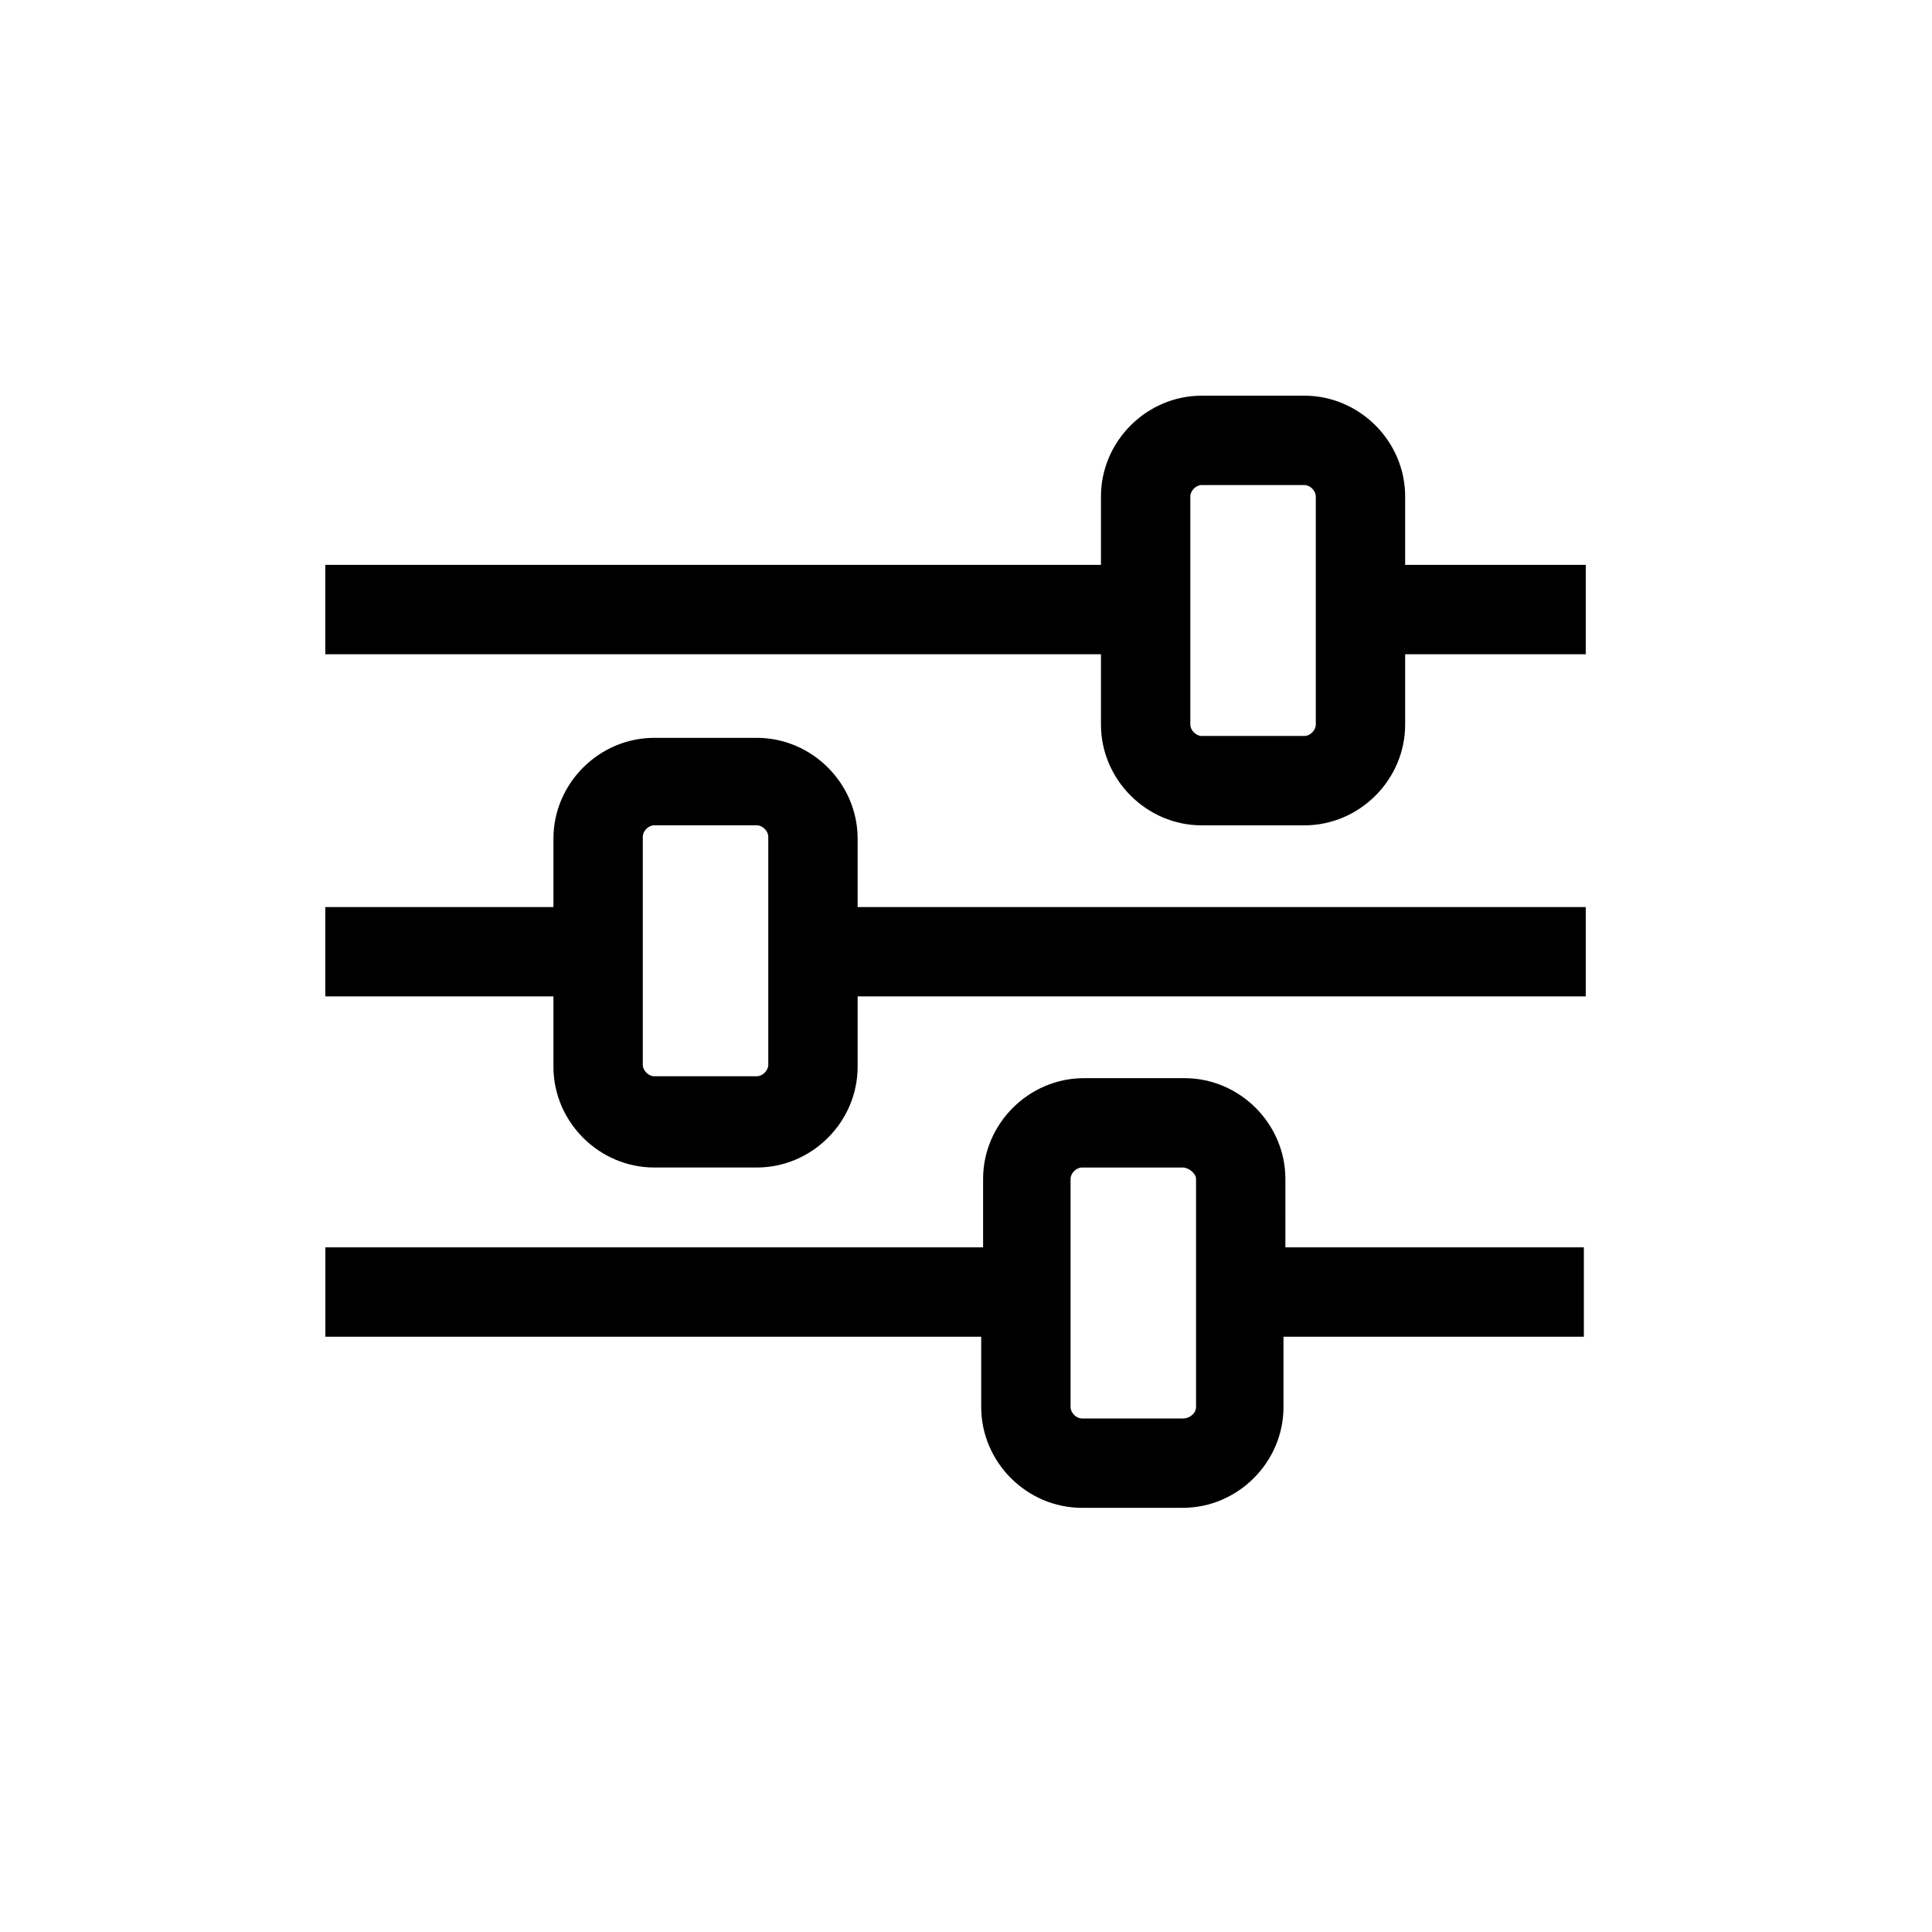 <?xml version="1.0" encoding="UTF-8"?>
<!-- Uploaded to: SVG Repo, www.svgrepo.com, Generator: SVG Repo Mixer Tools -->
<svg fill="#000000" width="800px" height="800px" version="1.1" viewBox="144 144 512 512" xmlns="http://www.w3.org/2000/svg">
 <g>
  <path d="m516.38 293.7v-18.137c0-14.609-12.09-26.703-26.703-26.703h-27.207c-14.609 0-26.703 12.09-26.703 26.703v18.137h-205.55v23.68h205.55v18.641c0 14.609 12.09 26.703 26.703 26.703h27.207c14.609 0 26.703-12.09 26.703-26.703v-18.641h47.863v-23.68zm-23.68 42.32c0 1.512-1.512 3.023-3.023 3.023h-27.207c-1.512 0-3.023-1.512-3.023-3.023v-60.457c0-1.512 1.512-3.023 3.023-3.023h27.207c1.512 0 3.023 1.512 3.023 3.023z"/>
  <path d="m484.64 456.43c0-14.609-12.09-26.703-26.703-26.703h-26.703c-14.609 0-26.703 12.09-26.703 26.703v18.137h-174.31v23.68h173.81v18.641c0 14.609 12.09 26.703 26.703 26.703h26.703c14.609 0 26.703-12.09 26.703-26.703v-18.641h79.602v-23.68h-79.102zm-23.676 60.457c0 1.512-1.512 3.023-3.527 3.023h-26.703c-1.512 0-3.023-1.512-3.023-3.023v-60.457c0-1.512 1.512-3.023 3.023-3.023h26.703c1.512 0 3.527 1.512 3.527 3.023z"/>
  <path d="m371.28 366.24c0-14.609-12.09-26.703-26.703-26.703h-27.207c-14.609 0-26.703 12.09-26.703 26.703v18.137h-60.457v23.68h60.457v18.641c0 14.609 12.09 26.703 26.703 26.703h27.207c14.609 0 26.703-12.09 26.703-26.703v-18.641h192.96v-23.68h-192.96zm-23.68 59.953c0 1.512-1.512 3.023-3.023 3.023h-27.207c-1.512 0-3.023-1.512-3.023-3.023v-60.457c0-1.512 1.512-3.023 3.023-3.023h27.207c1.512 0 3.023 1.512 3.023 3.023z"/>
 </g>
</svg>